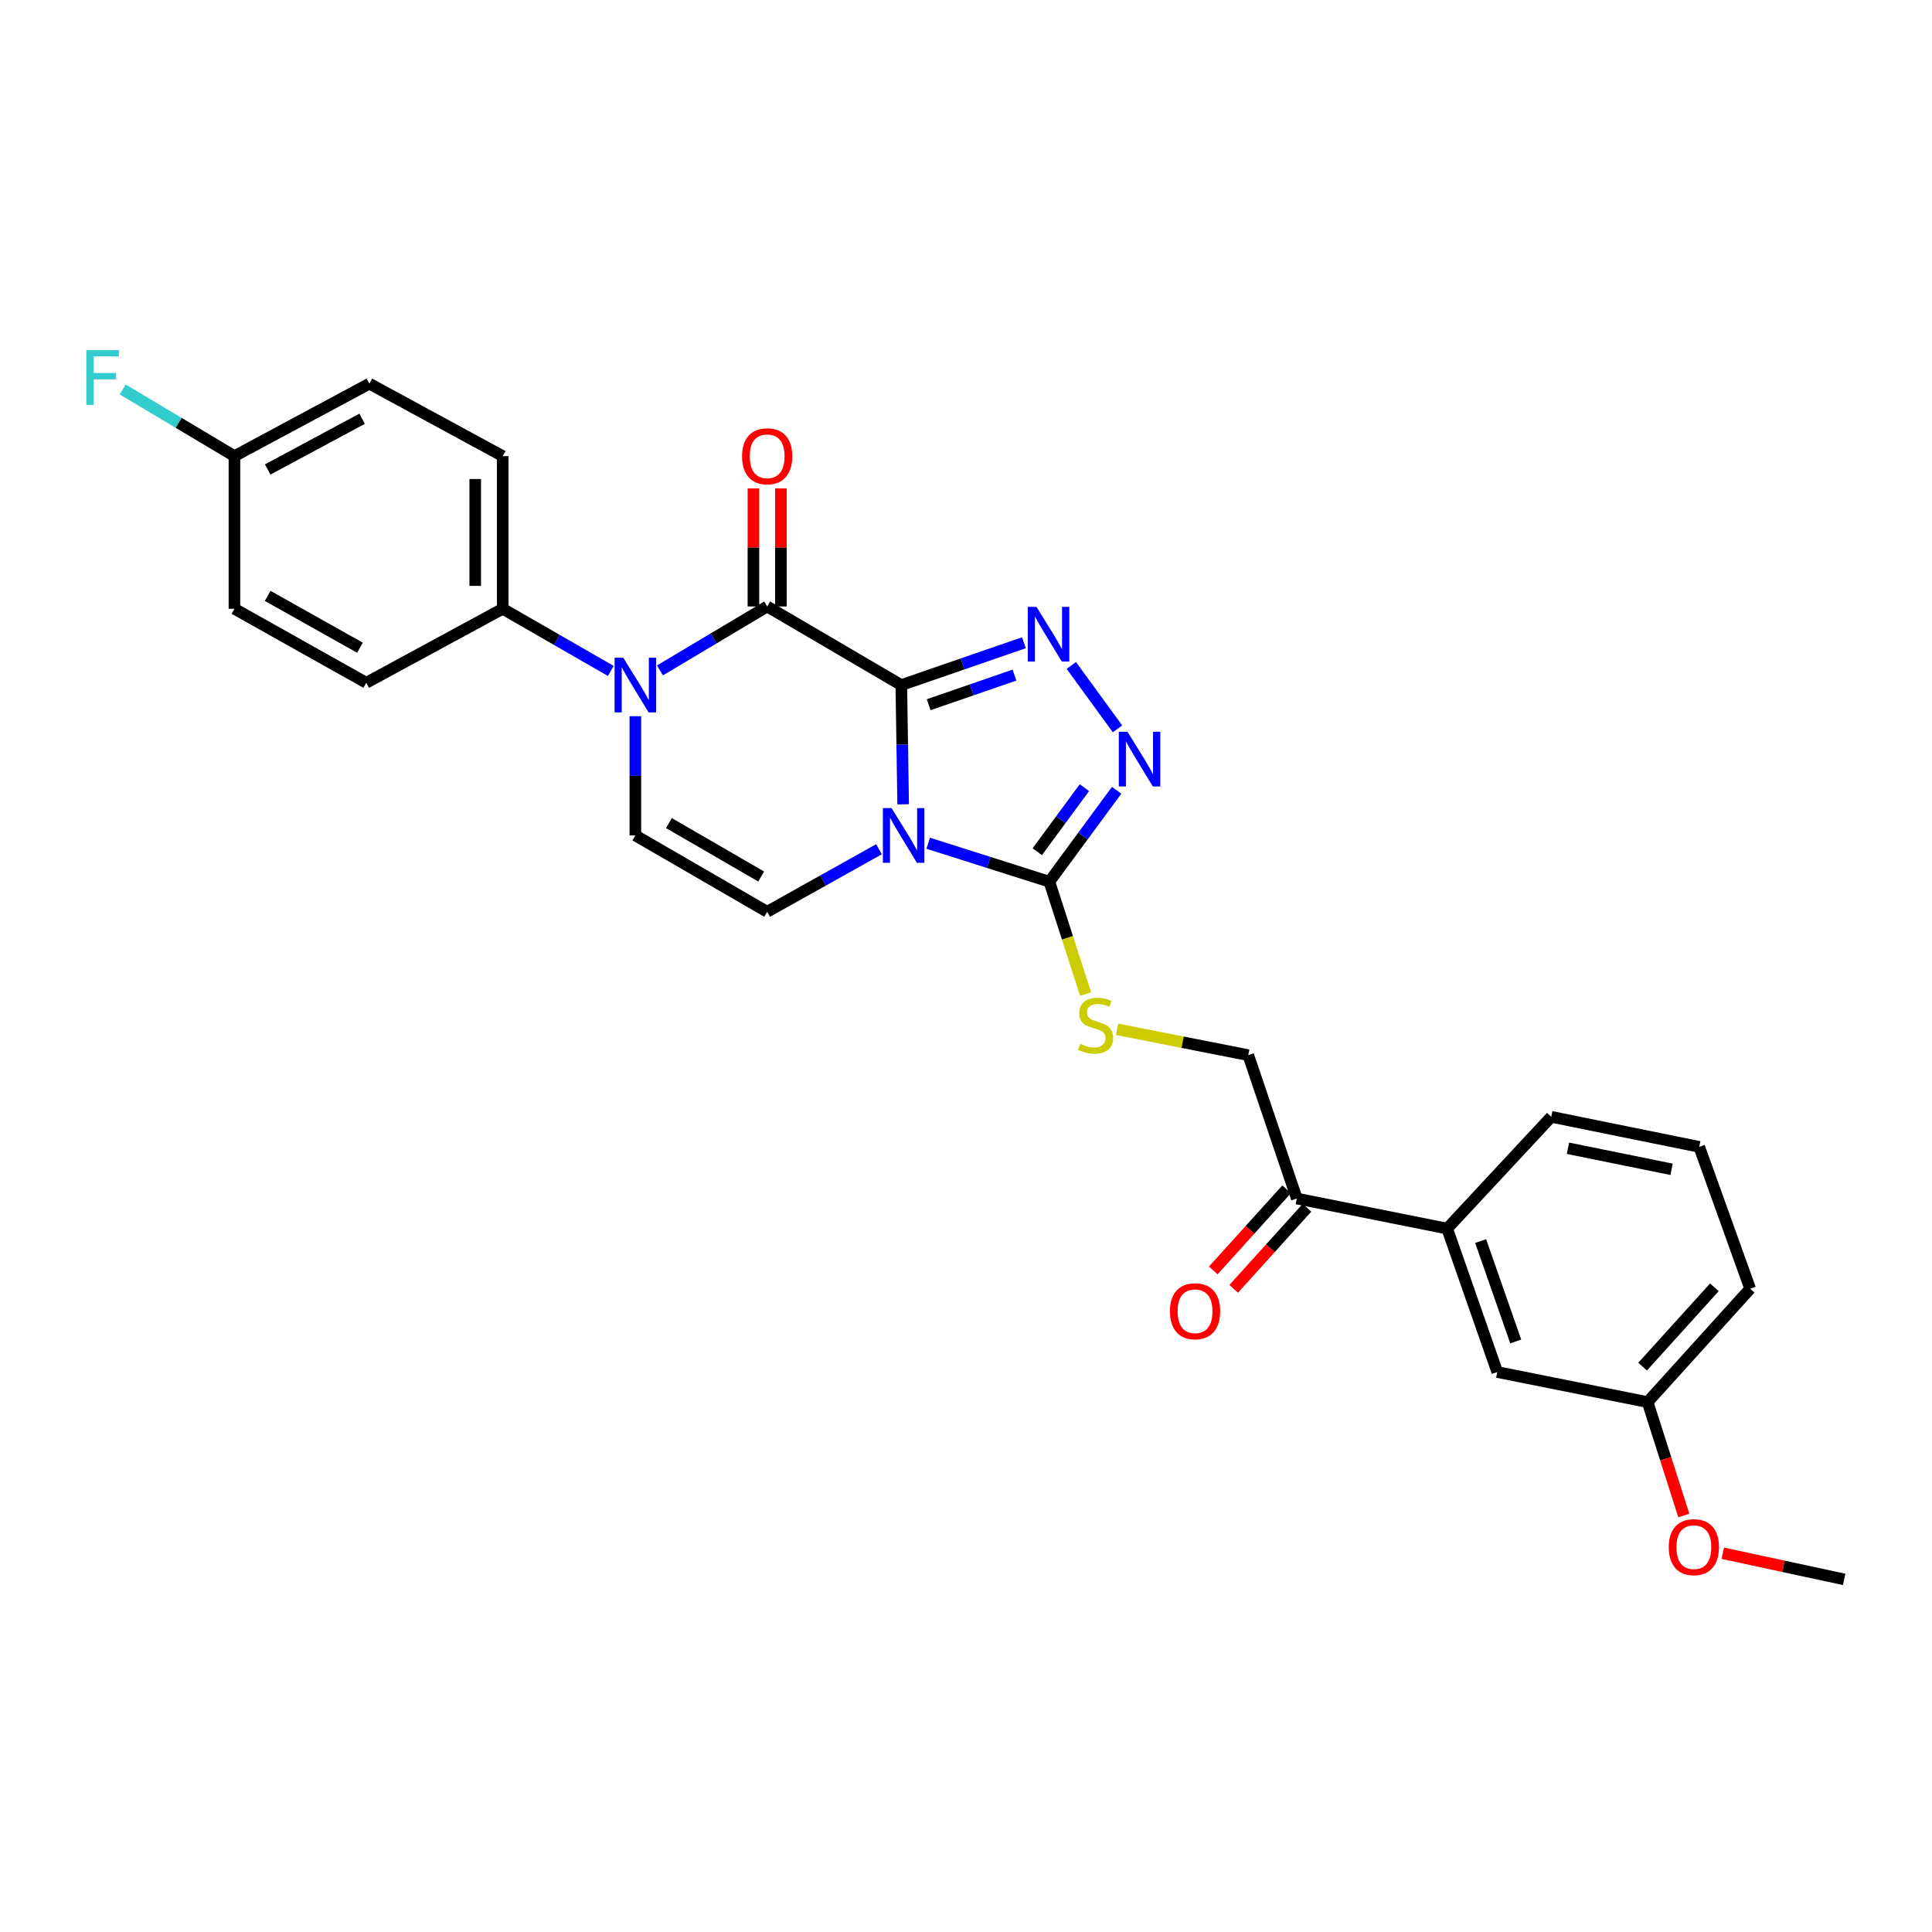 <?xml version='1.0' encoding='iso-8859-1'?>
<svg version='1.1' baseProfile='full'
              xmlns='http://www.w3.org/2000/svg'
                      xmlns:rdkit='http://www.rdkit.org/xml'
                      xmlns:xlink='http://www.w3.org/1999/xlink'
                  xml:space='preserve'
width='1000px' height='1000px' viewBox='0 0 1000 1000'>
<!-- END OF HEADER -->
<rect style='opacity:1.0;fill:#FFFFFF;stroke:none' width='1000' height='1000' x='0' y='0'> </rect>
<path class='bond-0' d='M 466.514,354.597 L 466.993,385.454' style='fill:none;fill-rule:evenodd;stroke:#000000;stroke-width:6px;stroke-linecap:butt;stroke-linejoin:miter;stroke-opacity:1' />
<path class='bond-0' d='M 466.993,385.454 L 467.473,416.312' style='fill:none;fill-rule:evenodd;stroke:#0000FF;stroke-width:6px;stroke-linecap:butt;stroke-linejoin:miter;stroke-opacity:1' />
<path class='bond-1' d='M 466.514,354.597 L 397.09,313.907' style='fill:none;fill-rule:evenodd;stroke:#000000;stroke-width:6px;stroke-linecap:butt;stroke-linejoin:miter;stroke-opacity:1' />
<path class='bond-2' d='M 466.514,354.597 L 498.244,343.638' style='fill:none;fill-rule:evenodd;stroke:#000000;stroke-width:6px;stroke-linecap:butt;stroke-linejoin:miter;stroke-opacity:1' />
<path class='bond-2' d='M 498.244,343.638 L 529.974,332.679' style='fill:none;fill-rule:evenodd;stroke:#0000FF;stroke-width:6px;stroke-linecap:butt;stroke-linejoin:miter;stroke-opacity:1' />
<path class='bond-2' d='M 480.679,364.762 L 502.89,357.091' style='fill:none;fill-rule:evenodd;stroke:#000000;stroke-width:6px;stroke-linecap:butt;stroke-linejoin:miter;stroke-opacity:1' />
<path class='bond-2' d='M 502.89,357.091 L 525.101,349.42' style='fill:none;fill-rule:evenodd;stroke:#0000FF;stroke-width:6px;stroke-linecap:butt;stroke-linejoin:miter;stroke-opacity:1' />
<path class='bond-4' d='M 480.442,436.455 L 511.791,446.408' style='fill:none;fill-rule:evenodd;stroke:#0000FF;stroke-width:6px;stroke-linecap:butt;stroke-linejoin:miter;stroke-opacity:1' />
<path class='bond-4' d='M 511.791,446.408 L 543.141,456.36' style='fill:none;fill-rule:evenodd;stroke:#000000;stroke-width:6px;stroke-linecap:butt;stroke-linejoin:miter;stroke-opacity:1' />
<path class='bond-6' d='M 454.96,439.558 L 426.025,455.744' style='fill:none;fill-rule:evenodd;stroke:#0000FF;stroke-width:6px;stroke-linecap:butt;stroke-linejoin:miter;stroke-opacity:1' />
<path class='bond-6' d='M 426.025,455.744 L 397.09,471.929' style='fill:none;fill-rule:evenodd;stroke:#000000;stroke-width:6px;stroke-linecap:butt;stroke-linejoin:miter;stroke-opacity:1' />
<path class='bond-3' d='M 397.09,313.907 L 369.338,330.457' style='fill:none;fill-rule:evenodd;stroke:#000000;stroke-width:6px;stroke-linecap:butt;stroke-linejoin:miter;stroke-opacity:1' />
<path class='bond-3' d='M 369.338,330.457 L 341.586,347.007' style='fill:none;fill-rule:evenodd;stroke:#0000FF;stroke-width:6px;stroke-linecap:butt;stroke-linejoin:miter;stroke-opacity:1' />
<path class='bond-11' d='M 404.206,313.907 L 404.206,283.349' style='fill:none;fill-rule:evenodd;stroke:#000000;stroke-width:6px;stroke-linecap:butt;stroke-linejoin:miter;stroke-opacity:1' />
<path class='bond-11' d='M 404.206,283.349 L 404.206,252.791' style='fill:none;fill-rule:evenodd;stroke:#FF0000;stroke-width:6px;stroke-linecap:butt;stroke-linejoin:miter;stroke-opacity:1' />
<path class='bond-11' d='M 389.973,313.907 L 389.973,283.349' style='fill:none;fill-rule:evenodd;stroke:#000000;stroke-width:6px;stroke-linecap:butt;stroke-linejoin:miter;stroke-opacity:1' />
<path class='bond-11' d='M 389.973,283.349 L 389.973,252.791' style='fill:none;fill-rule:evenodd;stroke:#FF0000;stroke-width:6px;stroke-linecap:butt;stroke-linejoin:miter;stroke-opacity:1' />
<path class='bond-5' d='M 554.505,344.433 L 578.421,377.255' style='fill:none;fill-rule:evenodd;stroke:#0000FF;stroke-width:6px;stroke-linecap:butt;stroke-linejoin:miter;stroke-opacity:1' />
<path class='bond-7' d='M 328.859,370.702 L 328.859,401.56' style='fill:none;fill-rule:evenodd;stroke:#0000FF;stroke-width:6px;stroke-linecap:butt;stroke-linejoin:miter;stroke-opacity:1' />
<path class='bond-7' d='M 328.859,401.56 L 328.859,432.418' style='fill:none;fill-rule:evenodd;stroke:#000000;stroke-width:6px;stroke-linecap:butt;stroke-linejoin:miter;stroke-opacity:1' />
<path class='bond-9' d='M 316.139,347.278 L 288.175,331.19' style='fill:none;fill-rule:evenodd;stroke:#0000FF;stroke-width:6px;stroke-linecap:butt;stroke-linejoin:miter;stroke-opacity:1' />
<path class='bond-9' d='M 288.175,331.19 L 260.21,315.101' style='fill:none;fill-rule:evenodd;stroke:#000000;stroke-width:6px;stroke-linecap:butt;stroke-linejoin:miter;stroke-opacity:1' />
<path class='bond-8' d='M 543.141,456.36 L 552.52,485.434' style='fill:none;fill-rule:evenodd;stroke:#000000;stroke-width:6px;stroke-linecap:butt;stroke-linejoin:miter;stroke-opacity:1' />
<path class='bond-8' d='M 552.52,485.434 L 561.899,514.507' style='fill:none;fill-rule:evenodd;stroke:#CCCC00;stroke-width:6px;stroke-linecap:butt;stroke-linejoin:miter;stroke-opacity:1' />
<path class='bond-28' d='M 543.141,456.36 L 560.552,432.702' style='fill:none;fill-rule:evenodd;stroke:#000000;stroke-width:6px;stroke-linecap:butt;stroke-linejoin:miter;stroke-opacity:1' />
<path class='bond-28' d='M 560.552,432.702 L 577.962,409.044' style='fill:none;fill-rule:evenodd;stroke:#0000FF;stroke-width:6px;stroke-linecap:butt;stroke-linejoin:miter;stroke-opacity:1' />
<path class='bond-28' d='M 536.901,440.827 L 549.088,424.266' style='fill:none;fill-rule:evenodd;stroke:#000000;stroke-width:6px;stroke-linecap:butt;stroke-linejoin:miter;stroke-opacity:1' />
<path class='bond-28' d='M 549.088,424.266 L 561.276,407.705' style='fill:none;fill-rule:evenodd;stroke:#0000FF;stroke-width:6px;stroke-linecap:butt;stroke-linejoin:miter;stroke-opacity:1' />
<path class='bond-29' d='M 397.09,471.929 L 328.859,432.418' style='fill:none;fill-rule:evenodd;stroke:#000000;stroke-width:6px;stroke-linecap:butt;stroke-linejoin:miter;stroke-opacity:1' />
<path class='bond-29' d='M 393.987,453.686 L 346.226,426.028' style='fill:none;fill-rule:evenodd;stroke:#000000;stroke-width:6px;stroke-linecap:butt;stroke-linejoin:miter;stroke-opacity:1' />
<path class='bond-13' d='M 578.177,532.762 L 612.138,539.454' style='fill:none;fill-rule:evenodd;stroke:#CCCC00;stroke-width:6px;stroke-linecap:butt;stroke-linejoin:miter;stroke-opacity:1' />
<path class='bond-13' d='M 612.138,539.454 L 646.099,546.145' style='fill:none;fill-rule:evenodd;stroke:#000000;stroke-width:6px;stroke-linecap:butt;stroke-linejoin:miter;stroke-opacity:1' />
<path class='bond-16' d='M 260.21,315.101 L 260.21,236.085' style='fill:none;fill-rule:evenodd;stroke:#000000;stroke-width:6px;stroke-linecap:butt;stroke-linejoin:miter;stroke-opacity:1' />
<path class='bond-16' d='M 245.978,303.248 L 245.978,247.938' style='fill:none;fill-rule:evenodd;stroke:#000000;stroke-width:6px;stroke-linecap:butt;stroke-linejoin:miter;stroke-opacity:1' />
<path class='bond-17' d='M 260.21,315.101 L 189.577,353.403' style='fill:none;fill-rule:evenodd;stroke:#000000;stroke-width:6px;stroke-linecap:butt;stroke-linejoin:miter;stroke-opacity:1' />
<path class='bond-10' d='M 671.227,620.353 L 646.099,546.145' style='fill:none;fill-rule:evenodd;stroke:#000000;stroke-width:6px;stroke-linecap:butt;stroke-linejoin:miter;stroke-opacity:1' />
<path class='bond-12' d='M 671.227,620.353 L 749.049,635.922' style='fill:none;fill-rule:evenodd;stroke:#000000;stroke-width:6px;stroke-linecap:butt;stroke-linejoin:miter;stroke-opacity:1' />
<path class='bond-15' d='M 665.948,615.581 L 646.97,636.577' style='fill:none;fill-rule:evenodd;stroke:#000000;stroke-width:6px;stroke-linecap:butt;stroke-linejoin:miter;stroke-opacity:1' />
<path class='bond-15' d='M 646.97,636.577 L 627.991,657.572' style='fill:none;fill-rule:evenodd;stroke:#FF0000;stroke-width:6px;stroke-linecap:butt;stroke-linejoin:miter;stroke-opacity:1' />
<path class='bond-15' d='M 676.507,625.125 L 657.528,646.121' style='fill:none;fill-rule:evenodd;stroke:#000000;stroke-width:6px;stroke-linecap:butt;stroke-linejoin:miter;stroke-opacity:1' />
<path class='bond-15' d='M 657.528,646.121 L 638.549,667.116' style='fill:none;fill-rule:evenodd;stroke:#FF0000;stroke-width:6px;stroke-linecap:butt;stroke-linejoin:miter;stroke-opacity:1' />
<path class='bond-14' d='M 749.049,635.922 L 774.992,710.161' style='fill:none;fill-rule:evenodd;stroke:#000000;stroke-width:6px;stroke-linecap:butt;stroke-linejoin:miter;stroke-opacity:1' />
<path class='bond-14' d='M 766.376,642.363 L 784.536,694.33' style='fill:none;fill-rule:evenodd;stroke:#000000;stroke-width:6px;stroke-linecap:butt;stroke-linejoin:miter;stroke-opacity:1' />
<path class='bond-24' d='M 749.049,635.922 L 802.92,578.058' style='fill:none;fill-rule:evenodd;stroke:#000000;stroke-width:6px;stroke-linecap:butt;stroke-linejoin:miter;stroke-opacity:1' />
<path class='bond-19' d='M 774.992,710.161 L 852.797,725.715' style='fill:none;fill-rule:evenodd;stroke:#000000;stroke-width:6px;stroke-linecap:butt;stroke-linejoin:miter;stroke-opacity:1' />
<path class='bond-21' d='M 260.21,236.085 L 191.182,198.582' style='fill:none;fill-rule:evenodd;stroke:#000000;stroke-width:6px;stroke-linecap:butt;stroke-linejoin:miter;stroke-opacity:1' />
<path class='bond-20' d='M 189.577,353.403 L 121.347,315.101' style='fill:none;fill-rule:evenodd;stroke:#000000;stroke-width:6px;stroke-linecap:butt;stroke-linejoin:miter;stroke-opacity:1' />
<path class='bond-20' d='M 186.309,335.246 L 138.548,308.435' style='fill:none;fill-rule:evenodd;stroke:#000000;stroke-width:6px;stroke-linecap:butt;stroke-linejoin:miter;stroke-opacity:1' />
<path class='bond-18' d='M 121.347,236.085 L 121.347,315.101' style='fill:none;fill-rule:evenodd;stroke:#000000;stroke-width:6px;stroke-linecap:butt;stroke-linejoin:miter;stroke-opacity:1' />
<path class='bond-22' d='M 121.347,236.085 L 92.431,218.837' style='fill:none;fill-rule:evenodd;stroke:#000000;stroke-width:6px;stroke-linecap:butt;stroke-linejoin:miter;stroke-opacity:1' />
<path class='bond-22' d='M 92.431,218.837 L 63.515,201.588' style='fill:none;fill-rule:evenodd;stroke:#33CCCC;stroke-width:6px;stroke-linecap:butt;stroke-linejoin:miter;stroke-opacity:1' />
<path class='bond-30' d='M 121.347,236.085 L 191.182,198.582' style='fill:none;fill-rule:evenodd;stroke:#000000;stroke-width:6px;stroke-linecap:butt;stroke-linejoin:miter;stroke-opacity:1' />
<path class='bond-30' d='M 138.556,242.999 L 187.44,216.747' style='fill:none;fill-rule:evenodd;stroke:#000000;stroke-width:6px;stroke-linecap:butt;stroke-linejoin:miter;stroke-opacity:1' />
<path class='bond-23' d='M 852.797,725.715 L 862.169,755.077' style='fill:none;fill-rule:evenodd;stroke:#000000;stroke-width:6px;stroke-linecap:butt;stroke-linejoin:miter;stroke-opacity:1' />
<path class='bond-23' d='M 862.169,755.077 L 871.541,784.44' style='fill:none;fill-rule:evenodd;stroke:#FF0000;stroke-width:6px;stroke-linecap:butt;stroke-linejoin:miter;stroke-opacity:1' />
<path class='bond-31' d='M 852.797,725.715 L 905.885,667.044' style='fill:none;fill-rule:evenodd;stroke:#000000;stroke-width:6px;stroke-linecap:butt;stroke-linejoin:miter;stroke-opacity:1' />
<path class='bond-31' d='M 850.207,707.365 L 887.369,666.295' style='fill:none;fill-rule:evenodd;stroke:#000000;stroke-width:6px;stroke-linecap:butt;stroke-linejoin:miter;stroke-opacity:1' />
<path class='bond-27' d='M 891.73,803.958 L 923.138,810.725' style='fill:none;fill-rule:evenodd;stroke:#FF0000;stroke-width:6px;stroke-linecap:butt;stroke-linejoin:miter;stroke-opacity:1' />
<path class='bond-27' d='M 923.138,810.725 L 954.545,817.492' style='fill:none;fill-rule:evenodd;stroke:#000000;stroke-width:6px;stroke-linecap:butt;stroke-linejoin:miter;stroke-opacity:1' />
<path class='bond-25' d='M 802.92,578.058 L 879.531,593.619' style='fill:none;fill-rule:evenodd;stroke:#000000;stroke-width:6px;stroke-linecap:butt;stroke-linejoin:miter;stroke-opacity:1' />
<path class='bond-25' d='M 811.578,594.34 L 865.206,605.233' style='fill:none;fill-rule:evenodd;stroke:#000000;stroke-width:6px;stroke-linecap:butt;stroke-linejoin:miter;stroke-opacity:1' />
<path class='bond-26' d='M 879.531,593.619 L 905.885,667.044' style='fill:none;fill-rule:evenodd;stroke:#000000;stroke-width:6px;stroke-linecap:butt;stroke-linejoin:miter;stroke-opacity:1' />
<path  class='atom-1' d='M 461.463 418.258
L 470.743 433.258
Q 471.663 434.738, 473.143 437.418
Q 474.623 440.098, 474.703 440.258
L 474.703 418.258
L 478.463 418.258
L 478.463 446.578
L 474.583 446.578
L 464.623 430.178
Q 463.463 428.258, 462.223 426.058
Q 461.023 423.858, 460.663 423.178
L 460.663 446.578
L 456.983 446.578
L 456.983 418.258
L 461.463 418.258
' fill='#0000FF'/>
<path  class='atom-3' d='M 536.47 314.114
L 545.75 329.114
Q 546.67 330.594, 548.15 333.274
Q 549.63 335.954, 549.71 336.114
L 549.71 314.114
L 553.47 314.114
L 553.47 342.434
L 549.59 342.434
L 539.63 326.034
Q 538.47 324.114, 537.23 321.914
Q 536.03 319.714, 535.67 319.034
L 535.67 342.434
L 531.99 342.434
L 531.99 314.114
L 536.47 314.114
' fill='#0000FF'/>
<path  class='atom-4' d='M 322.599 340.437
L 331.879 355.437
Q 332.799 356.917, 334.279 359.597
Q 335.759 362.277, 335.839 362.437
L 335.839 340.437
L 339.599 340.437
L 339.599 368.757
L 335.719 368.757
L 325.759 352.357
Q 324.599 350.437, 323.359 348.237
Q 322.159 346.037, 321.799 345.357
L 321.799 368.757
L 318.119 368.757
L 318.119 340.437
L 322.599 340.437
' fill='#0000FF'/>
<path  class='atom-6' d='M 583.572 378.754
L 592.852 393.754
Q 593.772 395.234, 595.252 397.914
Q 596.732 400.594, 596.812 400.754
L 596.812 378.754
L 600.572 378.754
L 600.572 407.074
L 596.692 407.074
L 586.732 390.674
Q 585.572 388.754, 584.332 386.554
Q 583.132 384.354, 582.772 383.674
L 582.772 407.074
L 579.092 407.074
L 579.092 378.754
L 583.572 378.754
' fill='#0000FF'/>
<path  class='atom-9' d='M 559.084 540.296
Q 559.404 540.416, 560.724 540.976
Q 562.044 541.536, 563.484 541.896
Q 564.964 542.216, 566.404 542.216
Q 569.084 542.216, 570.644 540.936
Q 572.204 539.616, 572.204 537.336
Q 572.204 535.776, 571.404 534.816
Q 570.644 533.856, 569.444 533.336
Q 568.244 532.816, 566.244 532.216
Q 563.724 531.456, 562.204 530.736
Q 560.724 530.016, 559.644 528.496
Q 558.604 526.976, 558.604 524.416
Q 558.604 520.856, 561.004 518.656
Q 563.444 516.456, 568.244 516.456
Q 571.524 516.456, 575.244 518.016
L 574.324 521.096
Q 570.924 519.696, 568.364 519.696
Q 565.604 519.696, 564.084 520.856
Q 562.564 521.976, 562.604 523.936
Q 562.604 525.456, 563.364 526.376
Q 564.164 527.296, 565.284 527.816
Q 566.444 528.336, 568.364 528.936
Q 570.924 529.736, 572.444 530.536
Q 573.964 531.336, 575.044 532.976
Q 576.164 534.576, 576.164 537.336
Q 576.164 541.256, 573.524 543.376
Q 570.924 545.456, 566.564 545.456
Q 564.044 545.456, 562.124 544.896
Q 560.244 544.376, 558.004 543.456
L 559.084 540.296
' fill='#CCCC00'/>
<path  class='atom-12' d='M 384.09 236.165
Q 384.09 229.365, 387.45 225.565
Q 390.81 221.765, 397.09 221.765
Q 403.37 221.765, 406.73 225.565
Q 410.09 229.365, 410.09 236.165
Q 410.09 243.045, 406.69 246.965
Q 403.29 250.845, 397.09 250.845
Q 390.85 250.845, 387.45 246.965
Q 384.09 243.085, 384.09 236.165
M 397.09 247.645
Q 401.41 247.645, 403.73 244.765
Q 406.09 241.845, 406.09 236.165
Q 406.09 230.605, 403.73 227.805
Q 401.41 224.965, 397.09 224.965
Q 392.77 224.965, 390.41 227.765
Q 388.09 230.565, 388.09 236.165
Q 388.09 241.885, 390.41 244.765
Q 392.77 247.645, 397.09 247.645
' fill='#FF0000'/>
<path  class='atom-16' d='M 605.551 678.708
Q 605.551 671.908, 608.911 668.108
Q 612.271 664.308, 618.551 664.308
Q 624.831 664.308, 628.191 668.108
Q 631.551 671.908, 631.551 678.708
Q 631.551 685.588, 628.151 689.508
Q 624.751 693.388, 618.551 693.388
Q 612.311 693.388, 608.911 689.508
Q 605.551 685.628, 605.551 678.708
M 618.551 690.188
Q 622.871 690.188, 625.191 687.308
Q 627.551 684.388, 627.551 678.708
Q 627.551 673.148, 625.191 670.348
Q 622.871 667.508, 618.551 667.508
Q 614.231 667.508, 611.871 670.308
Q 609.551 673.108, 609.551 678.708
Q 609.551 684.428, 611.871 687.308
Q 614.231 690.188, 618.551 690.188
' fill='#FF0000'/>
<path  class='atom-23' d='M 44.689 181.22
L 61.529 181.22
L 61.529 184.46
L 48.489 184.46
L 48.489 193.06
L 60.089 193.06
L 60.089 196.34
L 48.489 196.34
L 48.489 209.54
L 44.689 209.54
L 44.689 181.22
' fill='#33CCCC'/>
<path  class='atom-24' d='M 863.74 800.809
Q 863.74 794.009, 867.1 790.209
Q 870.46 786.409, 876.74 786.409
Q 883.02 786.409, 886.38 790.209
Q 889.74 794.009, 889.74 800.809
Q 889.74 807.689, 886.34 811.609
Q 882.94 815.489, 876.74 815.489
Q 870.5 815.489, 867.1 811.609
Q 863.74 807.729, 863.74 800.809
M 876.74 812.289
Q 881.06 812.289, 883.38 809.409
Q 885.74 806.489, 885.74 800.809
Q 885.74 795.249, 883.38 792.449
Q 881.06 789.609, 876.74 789.609
Q 872.42 789.609, 870.06 792.409
Q 867.74 795.209, 867.74 800.809
Q 867.74 806.529, 870.06 809.409
Q 872.42 812.289, 876.74 812.289
' fill='#FF0000'/>
</svg>
